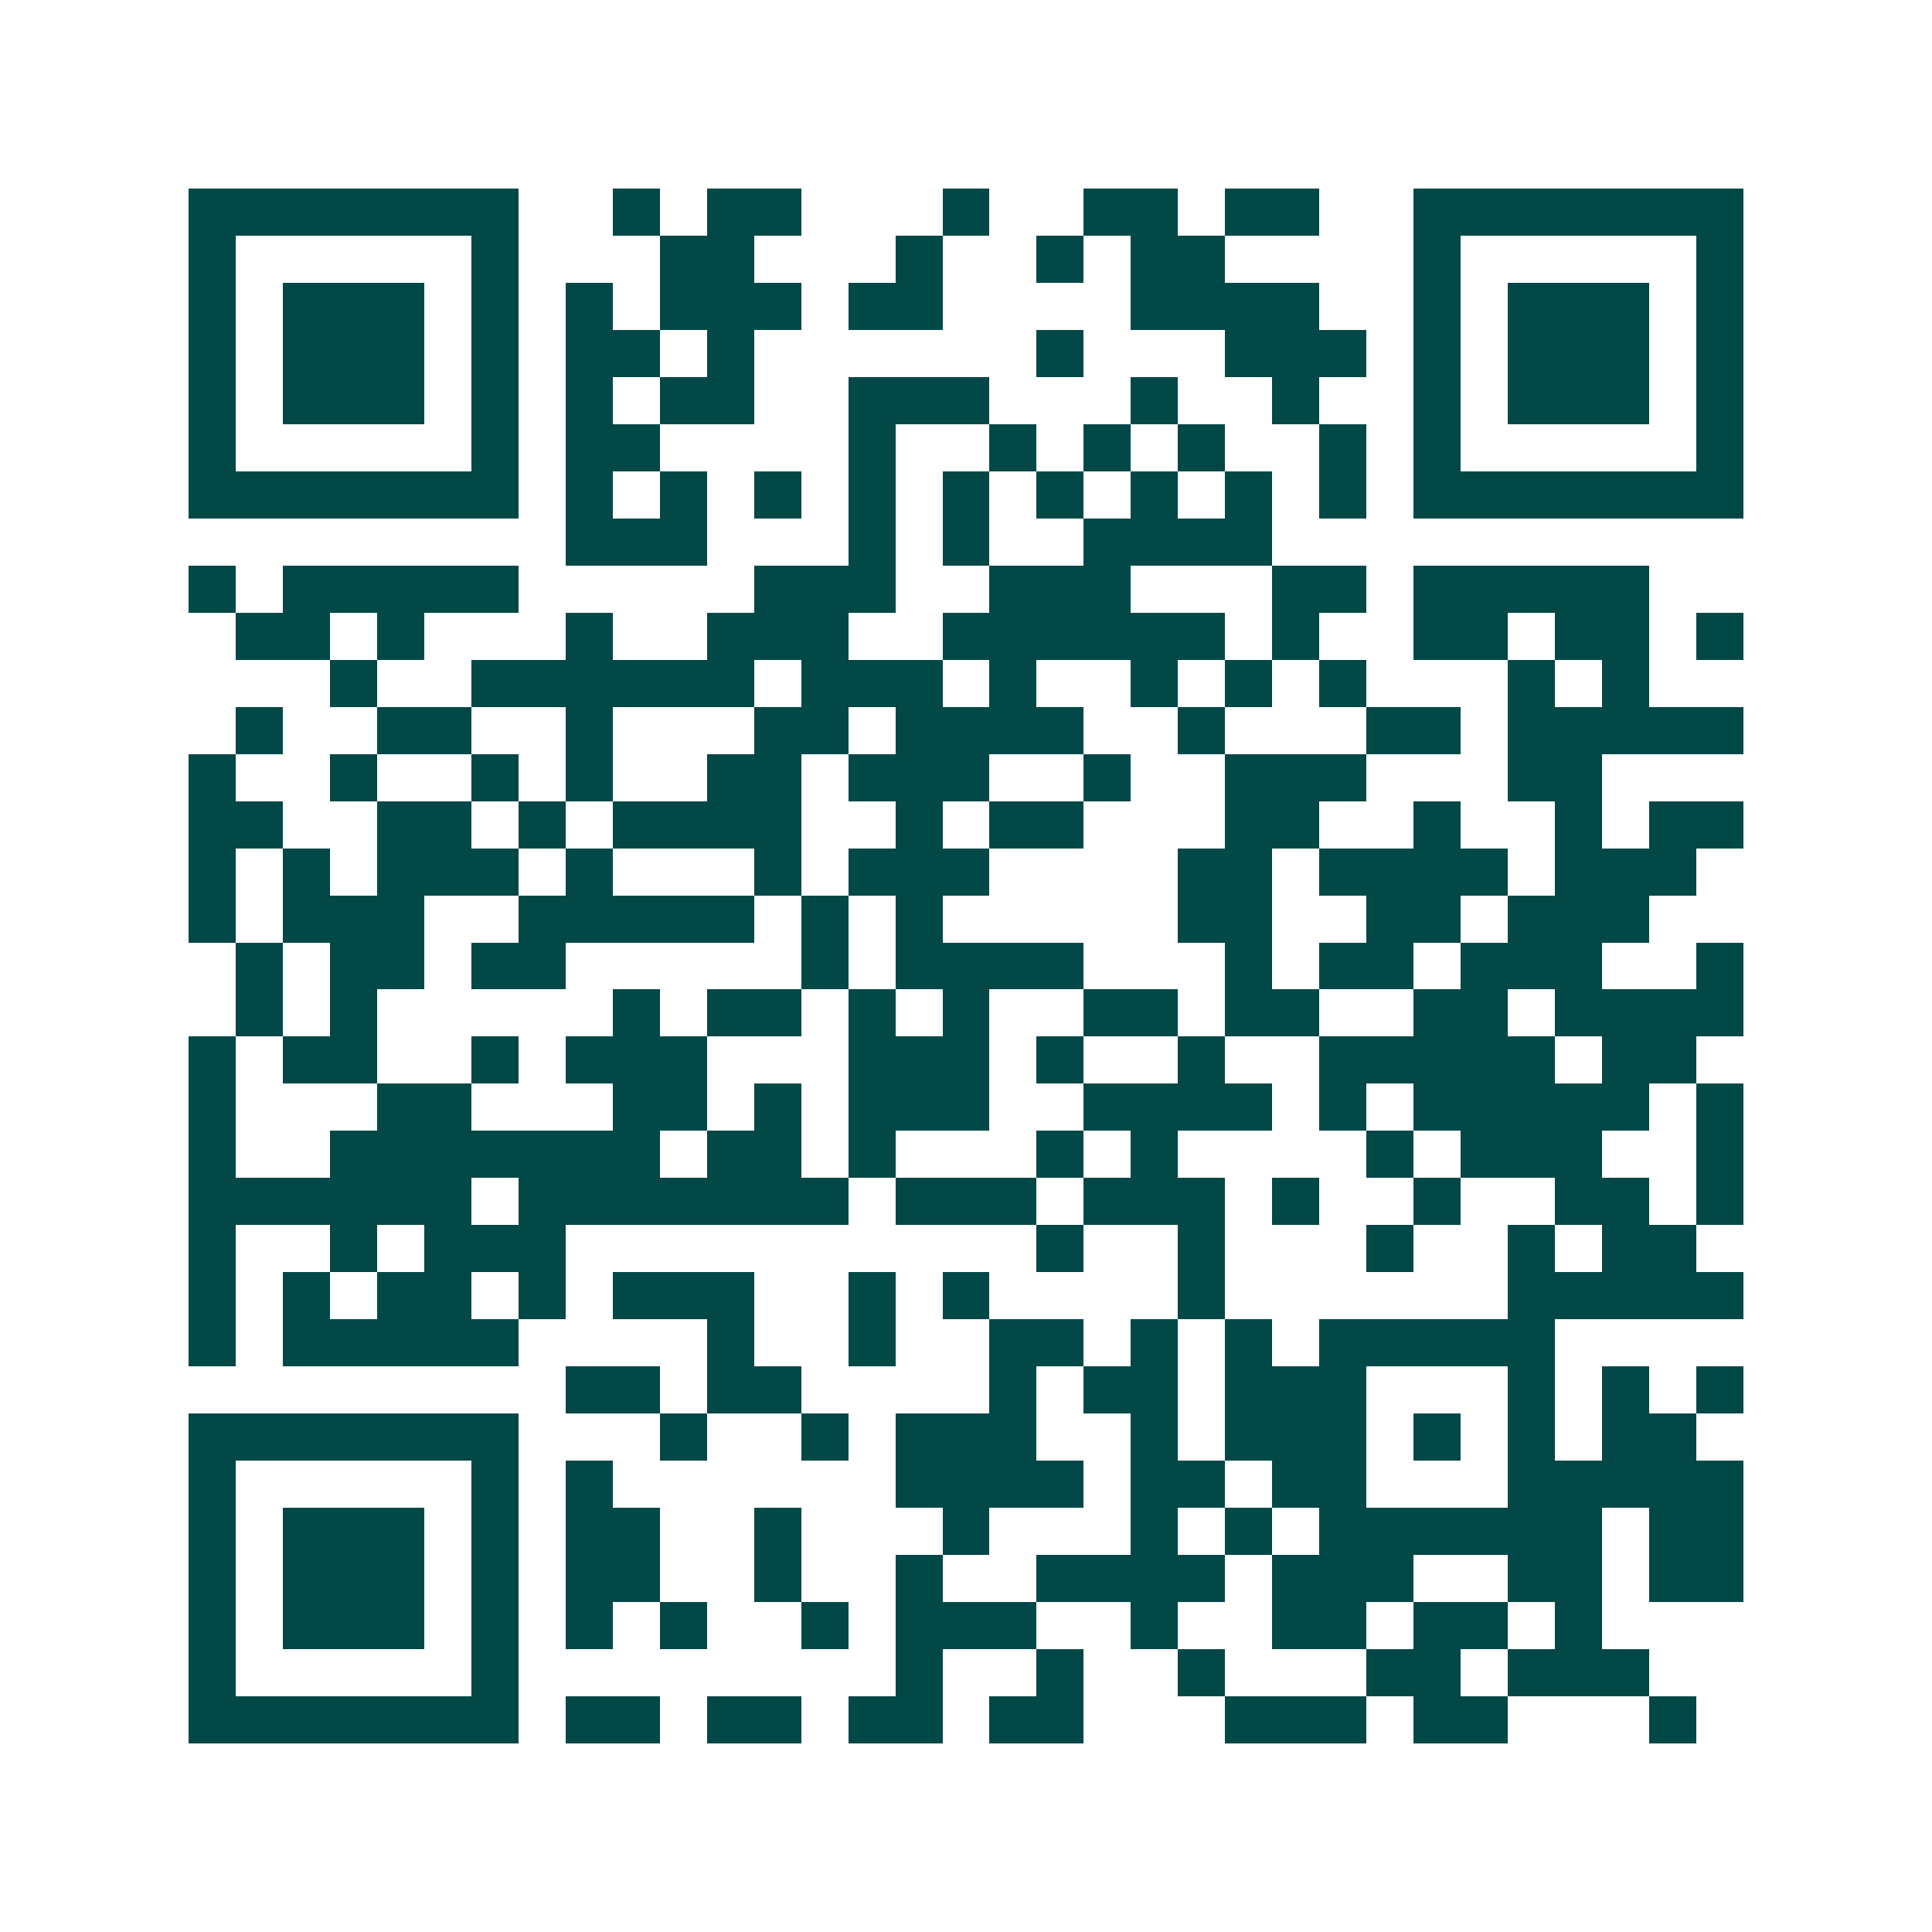 <svg xmlns="http://www.w3.org/2000/svg" width="200" height="200" viewBox="0 0 41 41" shape-rendering="crispEdges"><path fill="#ffffff" d="M0 0h41v41H0z"/><path stroke="#014847" d="M4 4.5h7m2 0h1m1 0h2m3 0h1m2 0h2m1 0h2m2 0h7M4 5.5h1m5 0h1m3 0h2m3 0h1m2 0h1m1 0h2m4 0h1m5 0h1M4 6.5h1m1 0h3m1 0h1m1 0h1m1 0h3m1 0h2m4 0h4m2 0h1m1 0h3m1 0h1M4 7.5h1m1 0h3m1 0h1m1 0h2m1 0h1m6 0h1m3 0h3m1 0h1m1 0h3m1 0h1M4 8.5h1m1 0h3m1 0h1m1 0h1m1 0h2m2 0h3m3 0h1m2 0h1m2 0h1m1 0h3m1 0h1M4 9.5h1m5 0h1m1 0h2m4 0h1m2 0h1m1 0h1m1 0h1m2 0h1m1 0h1m5 0h1M4 10.5h7m1 0h1m1 0h1m1 0h1m1 0h1m1 0h1m1 0h1m1 0h1m1 0h1m1 0h1m1 0h7M12 11.5h3m3 0h1m1 0h1m2 0h4M4 12.5h1m1 0h5m5 0h3m2 0h3m3 0h2m1 0h5M5 13.5h2m1 0h1m3 0h1m2 0h3m2 0h6m1 0h1m2 0h2m1 0h2m1 0h1M7 14.5h1m2 0h6m1 0h3m1 0h1m2 0h1m1 0h1m1 0h1m3 0h1m1 0h1M5 15.5h1m2 0h2m2 0h1m3 0h2m1 0h4m2 0h1m3 0h2m1 0h5M4 16.5h1m2 0h1m2 0h1m1 0h1m2 0h2m1 0h3m2 0h1m2 0h3m3 0h2M4 17.5h2m2 0h2m1 0h1m1 0h4m2 0h1m1 0h2m3 0h2m2 0h1m2 0h1m1 0h2M4 18.5h1m1 0h1m1 0h3m1 0h1m3 0h1m1 0h3m4 0h2m1 0h4m1 0h3M4 19.5h1m1 0h3m2 0h5m1 0h1m1 0h1m5 0h2m2 0h2m1 0h3M5 20.5h1m1 0h2m1 0h2m5 0h1m1 0h4m3 0h1m1 0h2m1 0h3m2 0h1M5 21.5h1m1 0h1m5 0h1m1 0h2m1 0h1m1 0h1m2 0h2m1 0h2m2 0h2m1 0h4M4 22.5h1m1 0h2m2 0h1m1 0h3m3 0h3m1 0h1m2 0h1m2 0h5m1 0h2M4 23.5h1m3 0h2m3 0h2m1 0h1m1 0h3m2 0h4m1 0h1m1 0h5m1 0h1M4 24.5h1m2 0h7m1 0h2m1 0h1m3 0h1m1 0h1m4 0h1m1 0h3m2 0h1M4 25.5h6m1 0h7m1 0h3m1 0h3m1 0h1m2 0h1m2 0h2m1 0h1M4 26.5h1m2 0h1m1 0h3m10 0h1m2 0h1m3 0h1m2 0h1m1 0h2M4 27.5h1m1 0h1m1 0h2m1 0h1m1 0h3m2 0h1m1 0h1m4 0h1m6 0h5M4 28.5h1m1 0h5m4 0h1m2 0h1m2 0h2m1 0h1m1 0h1m1 0h5M12 29.5h2m1 0h2m4 0h1m1 0h2m1 0h3m3 0h1m1 0h1m1 0h1M4 30.5h7m3 0h1m2 0h1m1 0h3m2 0h1m1 0h3m1 0h1m1 0h1m1 0h2M4 31.5h1m5 0h1m1 0h1m6 0h4m1 0h2m1 0h2m3 0h5M4 32.5h1m1 0h3m1 0h1m1 0h2m2 0h1m3 0h1m3 0h1m1 0h1m1 0h6m1 0h2M4 33.5h1m1 0h3m1 0h1m1 0h2m2 0h1m2 0h1m2 0h4m1 0h3m2 0h2m1 0h2M4 34.5h1m1 0h3m1 0h1m1 0h1m1 0h1m2 0h1m1 0h3m2 0h1m2 0h2m1 0h2m1 0h1M4 35.5h1m5 0h1m8 0h1m2 0h1m2 0h1m3 0h2m1 0h3M4 36.5h7m1 0h2m1 0h2m1 0h2m1 0h2m3 0h3m1 0h2m3 0h1"/></svg>

